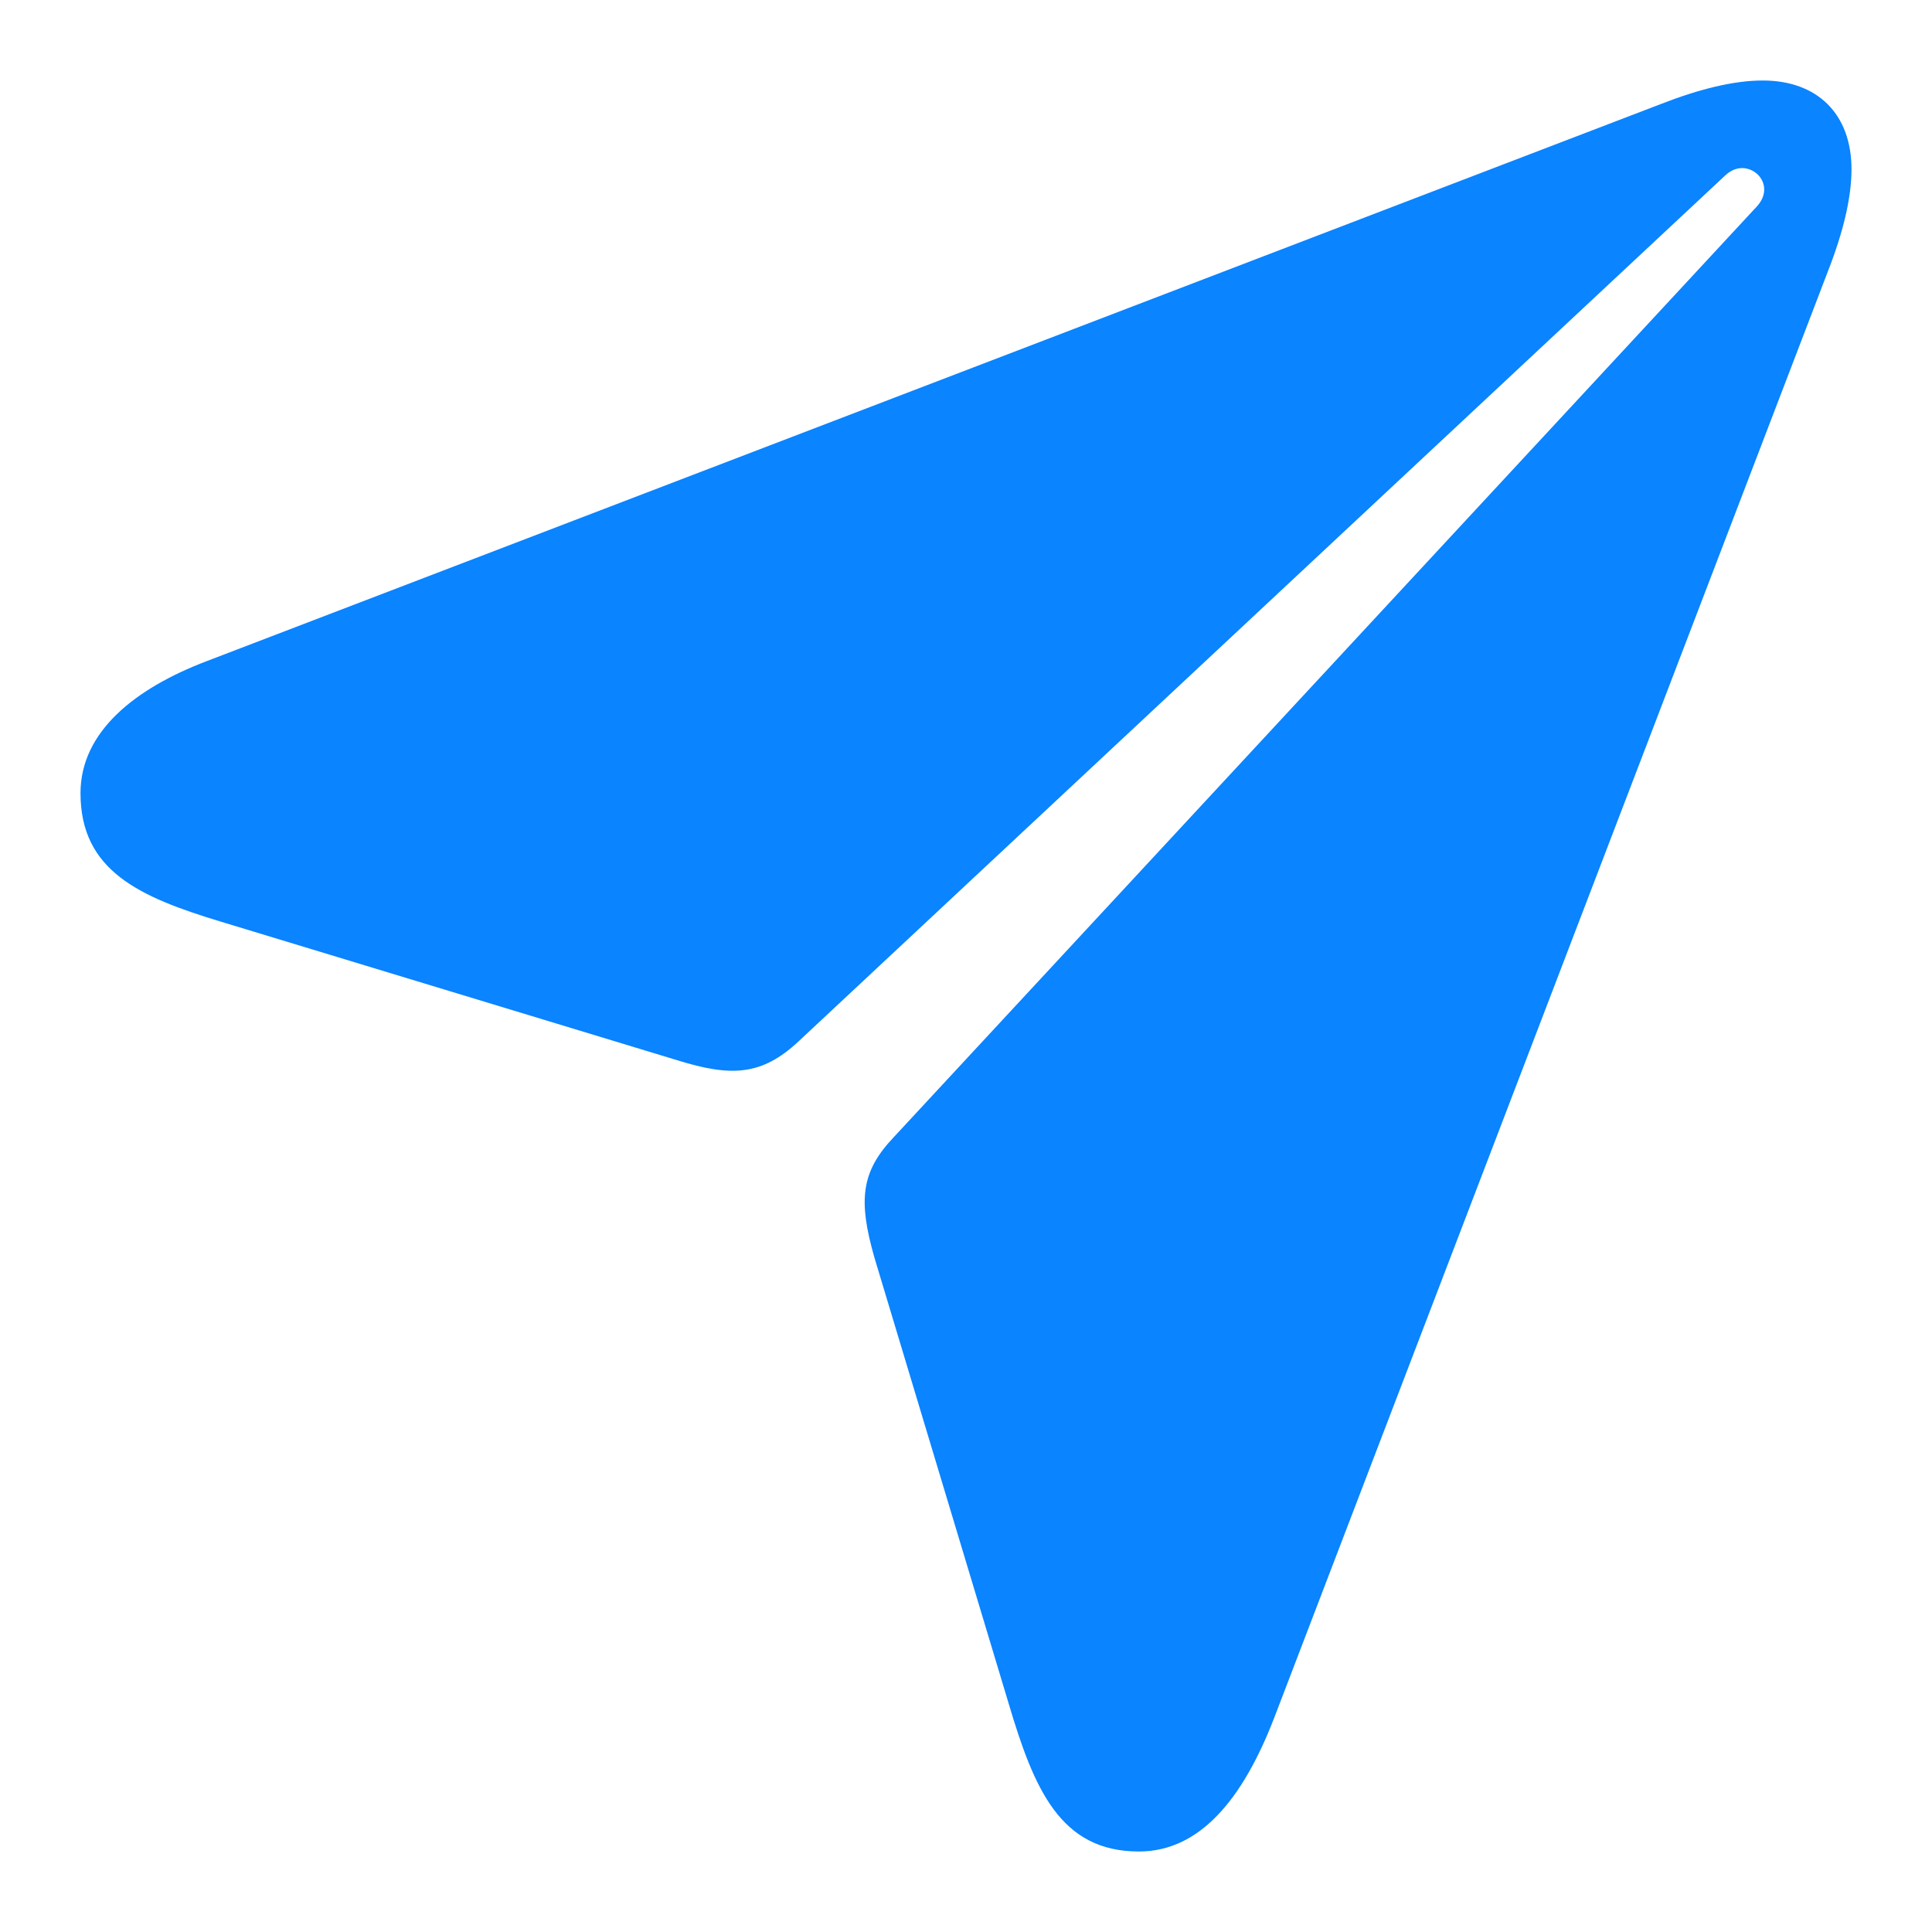 <?xml version="1.0" encoding="UTF-8"?> <svg xmlns="http://www.w3.org/2000/svg" width="24" height="24" viewBox="0 0 24 24" fill="none"> <path d="M14.148 23C14.904 23 15.439 22.349 15.828 21.341L22.706 3.373C22.895 2.89 23 2.46 23 2.103C23 1.42 22.58 1 21.897 1C21.54 1 21.11 1.105 20.627 1.294L2.565 8.214C1.683 8.55 1 9.086 1 9.853C1 10.819 1.735 11.144 2.743 11.449L8.414 13.171C9.086 13.381 9.464 13.36 9.916 12.94L21.435 2.176C21.572 2.05 21.729 2.071 21.834 2.166C21.939 2.271 21.95 2.428 21.824 2.565L11.102 14.127C10.693 14.557 10.661 14.914 10.861 15.618L12.53 21.162C12.845 22.223 13.171 23 14.148 23Z" fill="#0A84FF"></path> </svg> 